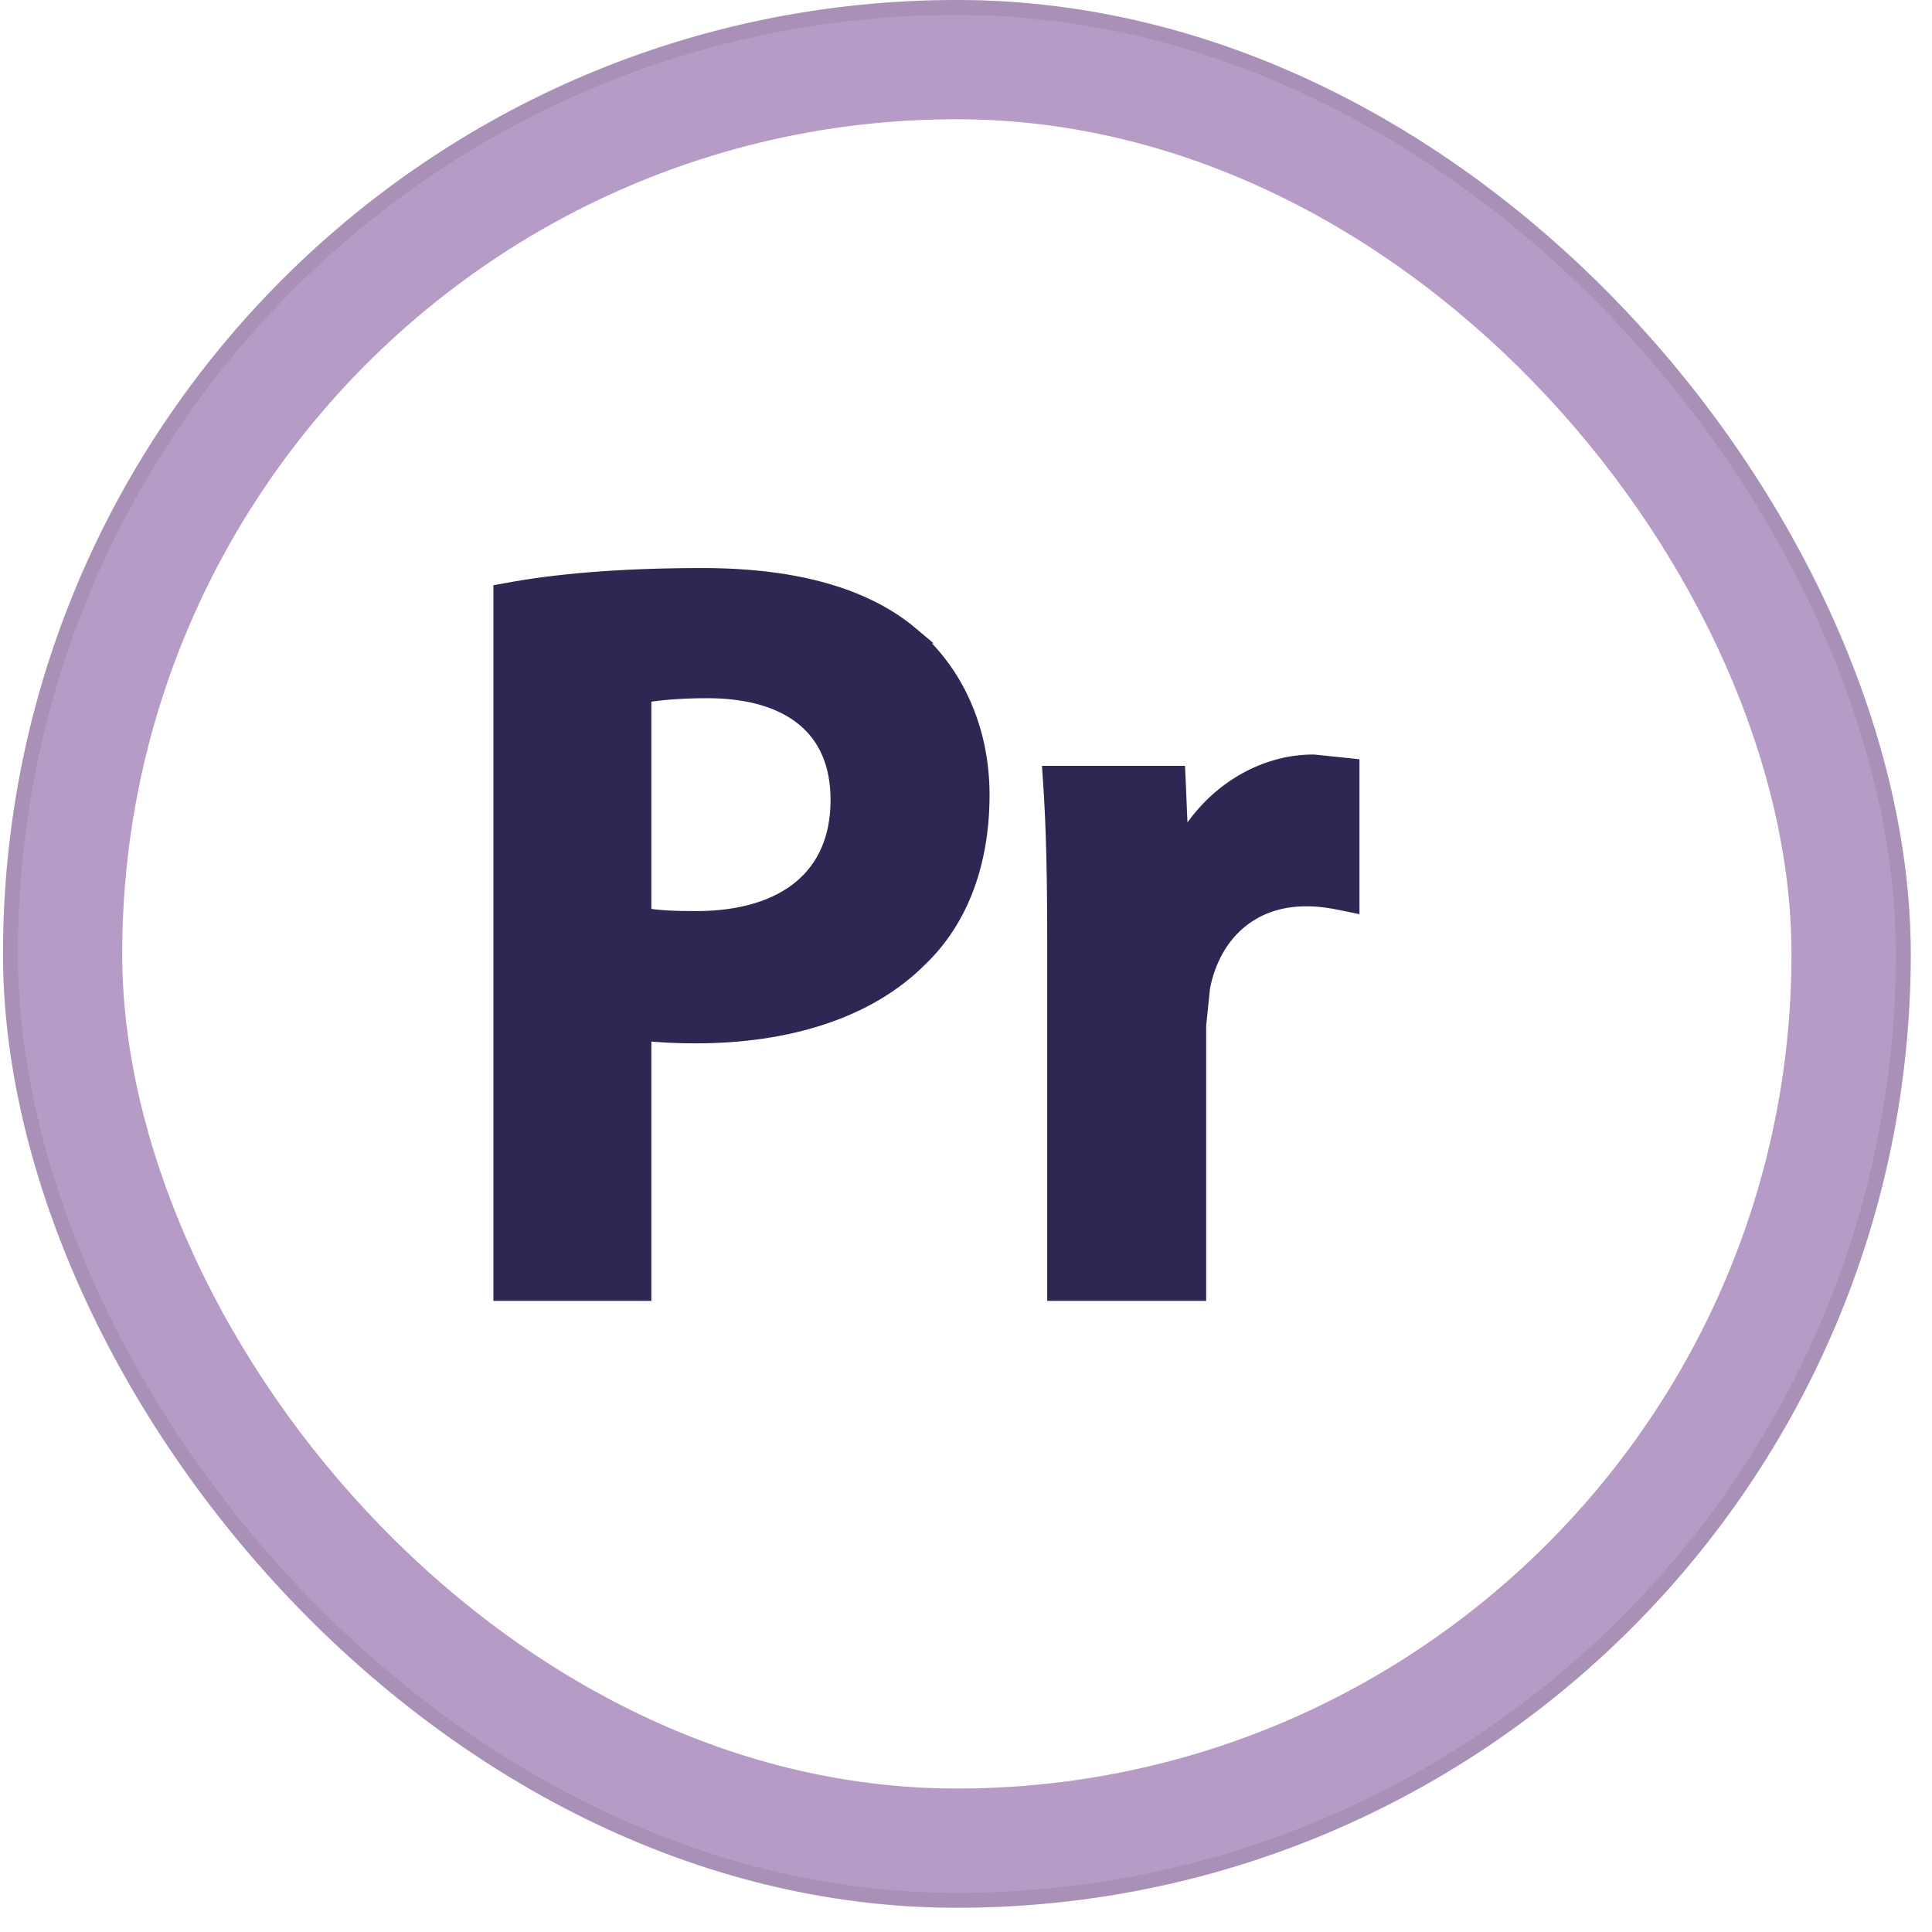 <svg width="58" height="58" viewBox="0 0 58 58" fill="none" xmlns="http://www.w3.org/2000/svg">
<rect x="0.09" width="57.272" height="57.272" rx="28.636" fill="#0E0E0F" fill-opacity="0.05"/>
<rect x="0.09" width="57.272" height="57.272" rx="28.636" fill="#B69BC6"/>
<rect x="0.313" y="0.224" width="56.825" height="56.825" rx="28.413" stroke="#0E0E0F" stroke-opacity="0.08" stroke-width="0.447"/>
<g filter="url(#filter0_i_2897_5314)">
<rect x="3.669" y="3.58" width="50.113" height="50.113" rx="25.057" fill="white"/>
<g clip-path="url(#clip0_2897_5314)">
<path d="M21.079 17.303C23.869 17.303 25.962 17.896 27.344 19.063H27.343C28.631 20.134 29.457 21.846 29.457 23.863C29.457 25.89 28.828 27.599 27.605 28.77C26.038 30.351 23.6 31.072 20.895 31.072C20.315 31.072 19.766 31.049 19.304 30.988V38.803H15.062V17.778L15.267 17.741C16.635 17.489 18.522 17.303 21.079 17.303ZM21.233 20.71C20.357 20.71 19.709 20.779 19.304 20.852V27.498C19.708 27.578 20.233 27.602 20.895 27.602C22.268 27.602 23.339 27.263 24.063 26.658C24.78 26.059 25.184 25.175 25.184 24.017C25.184 22.919 24.81 22.106 24.152 21.562C23.487 21.012 22.5 20.71 21.233 20.71ZM40.562 27.137L40.262 27.076C39.961 27.015 39.643 26.958 39.207 26.958C37.536 26.958 36.401 28.028 36.08 29.621L35.96 30.776V38.803H31.688V28.347C31.688 26.308 31.657 24.86 31.566 23.508L31.548 23.241H35.336L35.347 23.481L35.433 25.519C36.322 23.793 37.922 22.901 39.422 22.901H39.435L39.448 22.902L40.338 22.995L40.562 23.019V27.137Z" fill="#2D2753" stroke="#2D2753" stroke-width="0.5"/>
</g>
</g>
<defs>
<filter id="filter0_i_2897_5314" x="3.669" y="3.58" width="50.113" height="50.113" filterUnits="userSpaceOnUse" color-interpolation-filters="sRGB">
<feFlood flood-opacity="0" result="BackgroundImageFix"/>
<feBlend mode="normal" in="SourceGraphic" in2="BackgroundImageFix" result="shape"/>
<feColorMatrix in="SourceAlpha" type="matrix" values="0 0 0 0 0 0 0 0 0 0 0 0 0 0 0 0 0 0 127 0" result="hardAlpha"/>
<feMorphology radius="0.895" operator="erode" in="SourceAlpha" result="effect1_innerShadow_2897_5314"/>
<feOffset/>
<feComposite in2="hardAlpha" operator="arithmetic" k2="-1" k3="1"/>
<feColorMatrix type="matrix" values="0 0 0 0 0 0 0 0 0 0 0 0 0 0 0 0 0 0 0.05 0"/>
<feBlend mode="normal" in2="shape" result="effect1_innerShadow_2897_5314"/>
</filter>
<clipPath id="clip0_2897_5314">
<rect width="27" height="23" fill="white" transform="translate(14.312 16.553)"/>
</clipPath>
</defs>
</svg>
